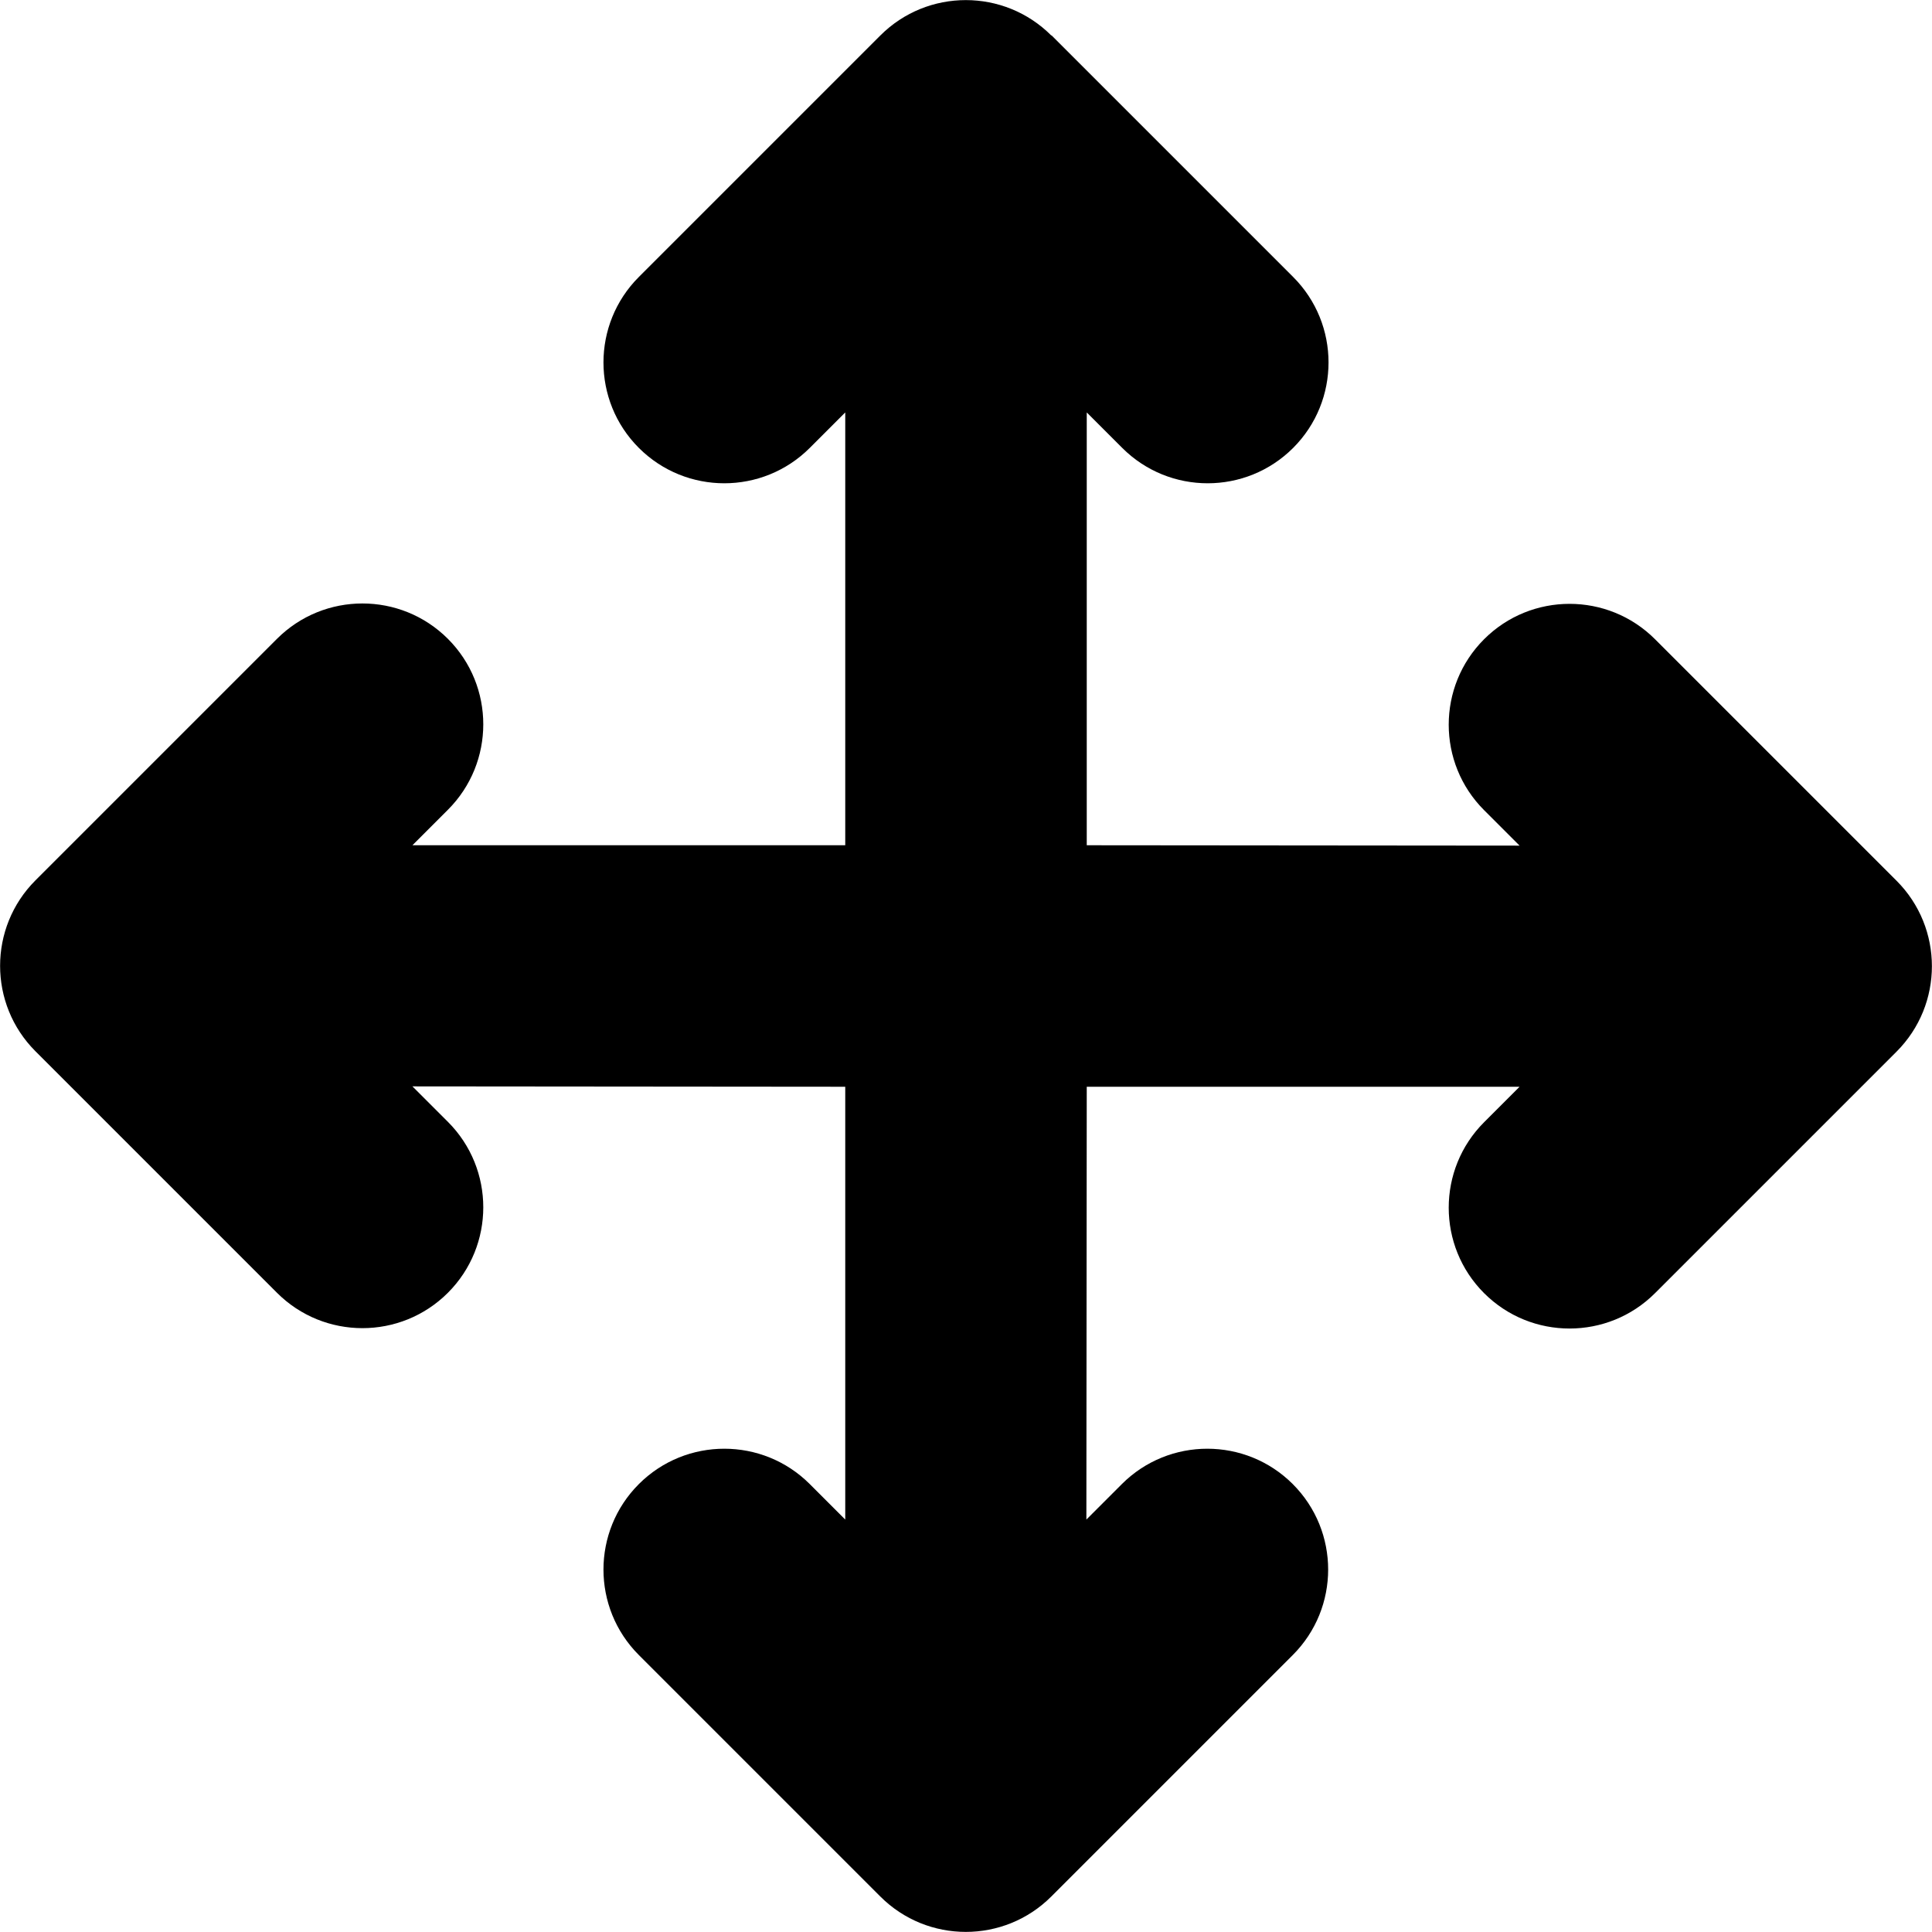 <svg xmlns="http://www.w3.org/2000/svg" viewBox="0 0 512 512"><!--! Font Awesome Free 6.7.1 by @fontawesome - https://fontawesome.com License - https://fontawesome.com/license/free (Icons: CC BY 4.0, Fonts: SIL OFL 1.1, Code: MIT License) Copyright 2024 Fonticons, Inc. --><path d="M278.6 9.4c-12.5-12.5-32.8-12.5-45.3 0l-64 64c-12.5 12.5-12.5 32.8 0 45.3s32.8 12.5 45.3 0l9.4-9.4L224 224l-114.7 0 9.4-9.4c12.5-12.5 12.5-32.8 0-45.3s-32.8-12.5-45.3 0l-64 64c-12.5 12.5-12.5 32.8 0 45.3l64 64c12.5 12.5 32.8 12.5 45.3 0s12.5-32.8 0-45.3l-9.4-9.4L224 288l0 114.7-9.4-9.4c-12.5-12.5-32.8-12.5-45.3 0s-12.5 32.8 0 45.3l64 64c12.5 12.5 32.8 12.5 45.3 0l64-64c12.5-12.5 12.5-32.8 0-45.3s-32.8-12.5-45.3 0l-9.4 9.4L288 288l114.7 0-9.4 9.4c-12.5 12.5-12.5 32.8 0 45.3s32.8 12.5 45.3 0l64-64c12.5-12.5 12.5-32.8 0-45.3l-64-64c-12.5-12.5-32.8-12.5-45.3 0s-12.5 32.8 0 45.3l9.4 9.4L288 224l0-114.7 9.4 9.4c12.5 12.5 32.8 12.5 45.3 0s12.5-32.8 0-45.3l-64-64z"/></svg>
